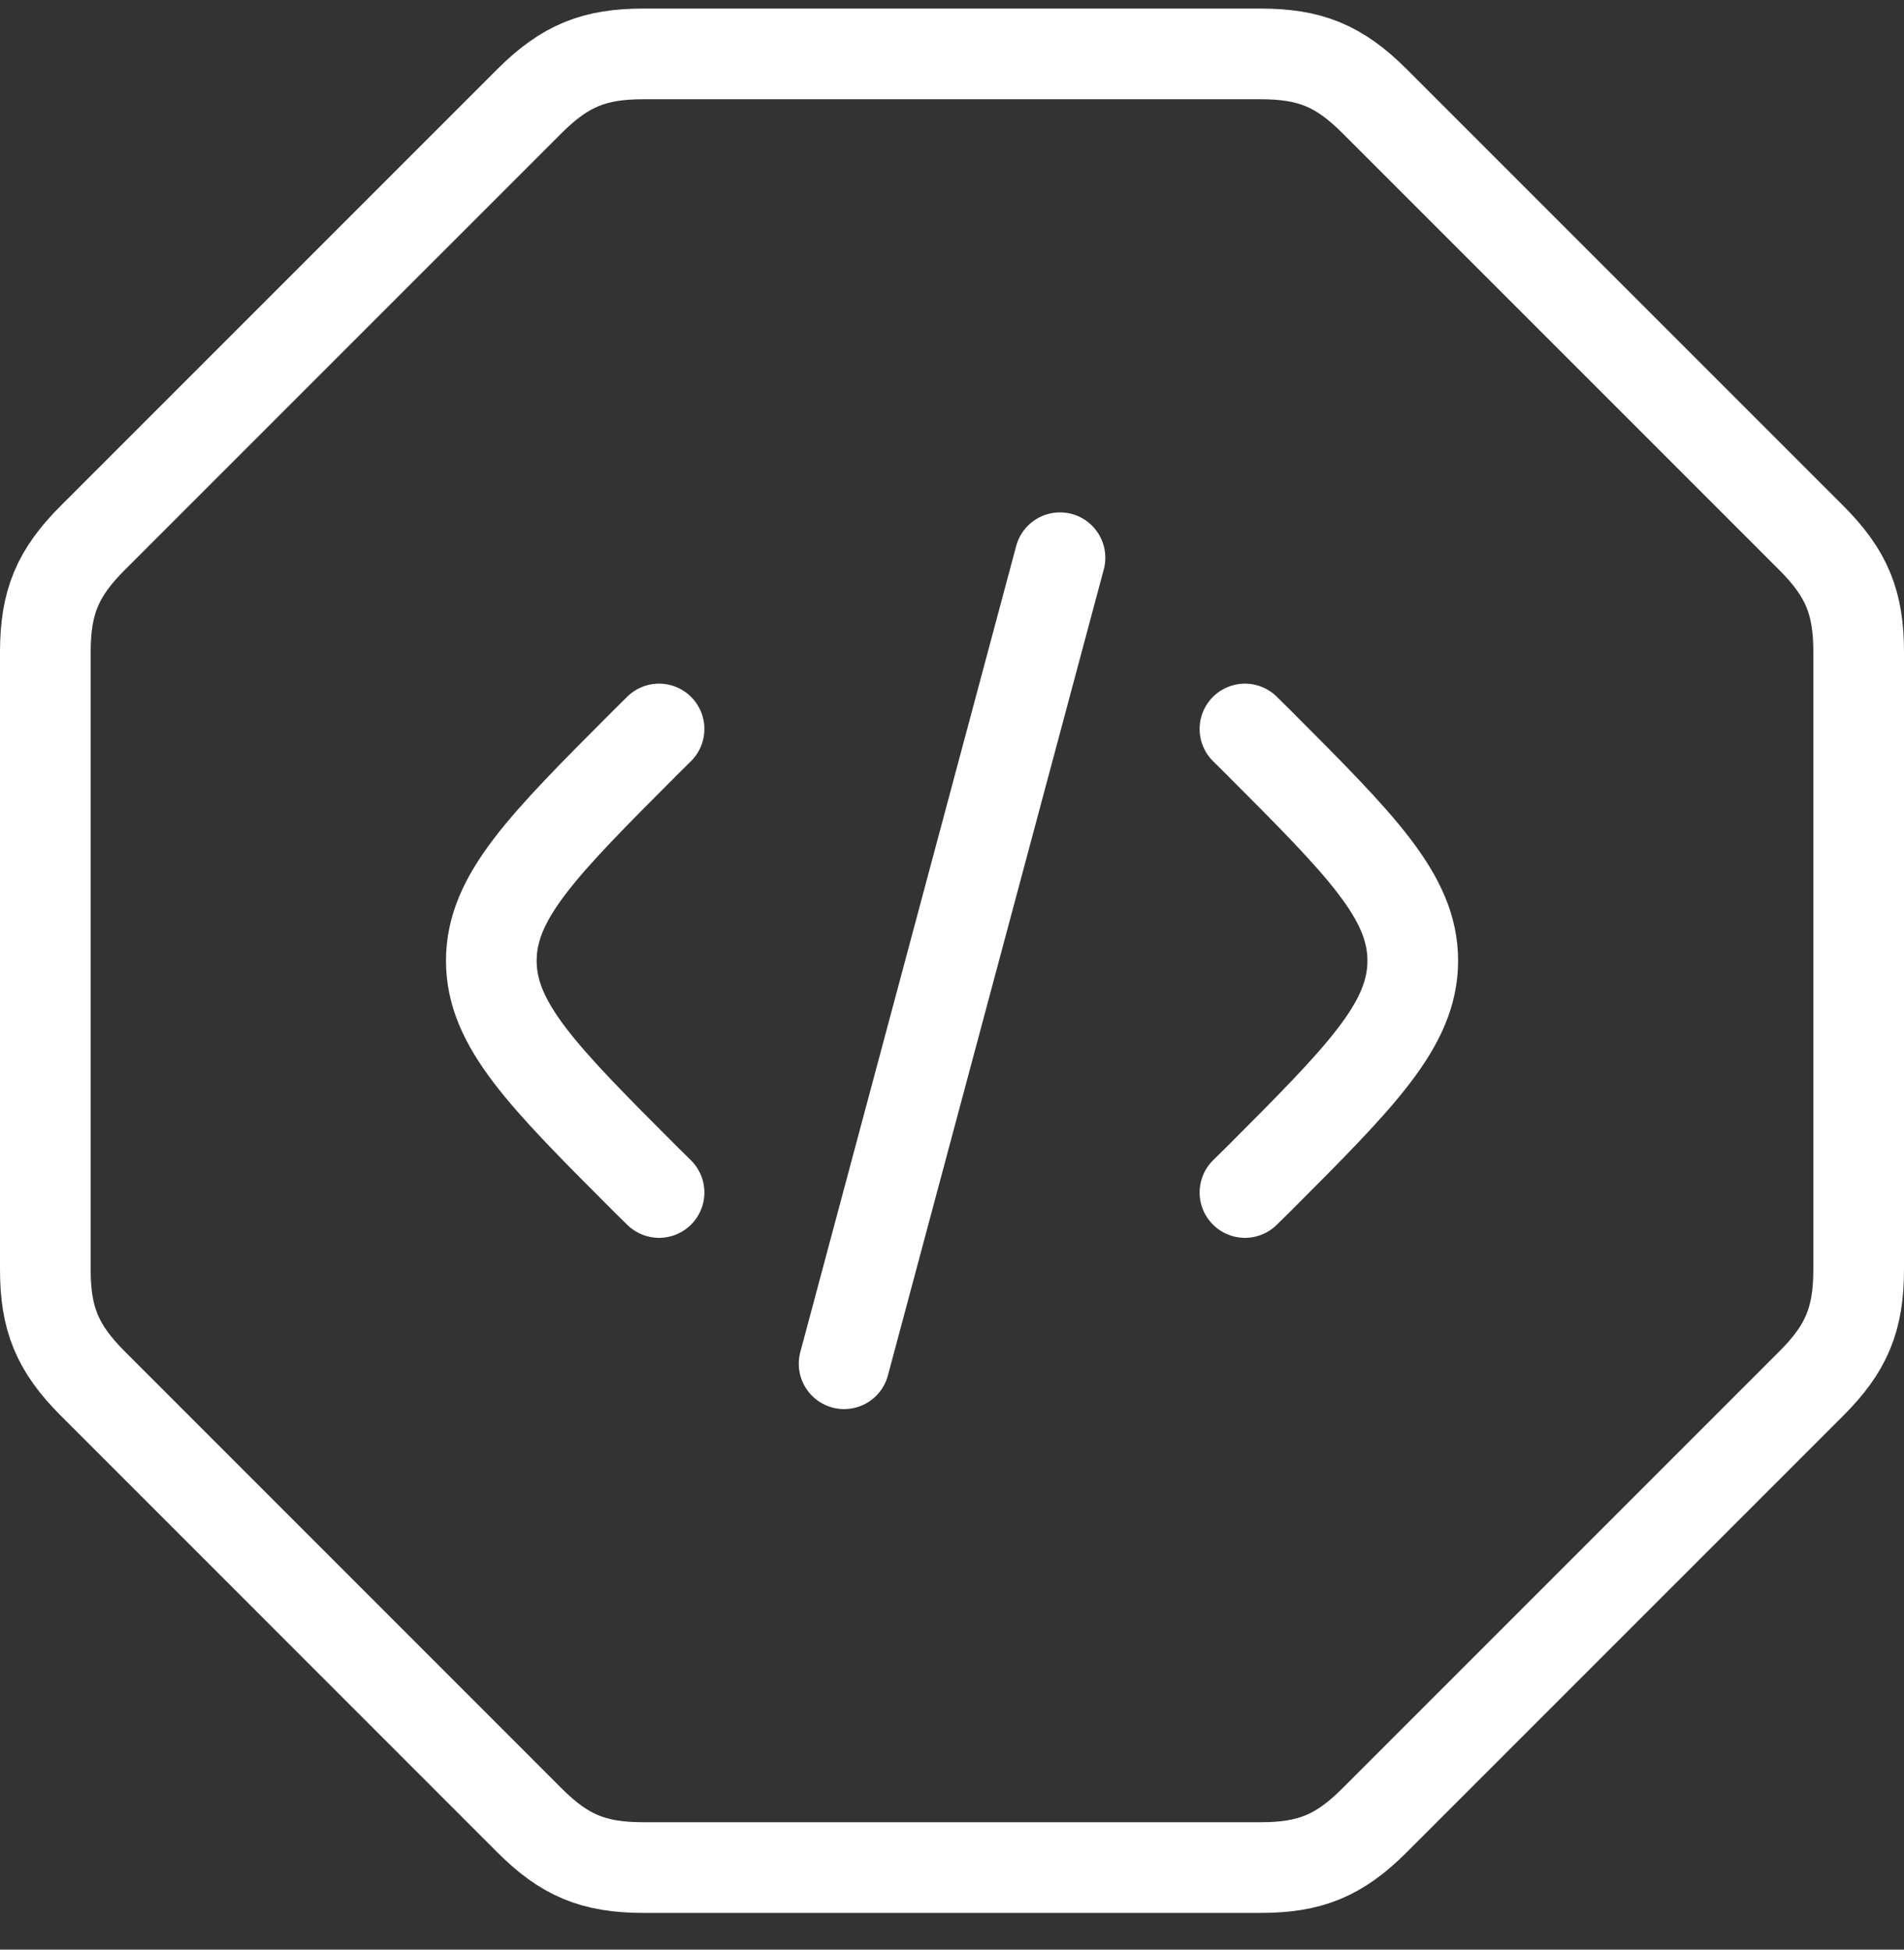 <svg width="42" height="43" viewBox="0 0 42 43" fill="none" xmlns="http://www.w3.org/2000/svg">
<rect x="0" y="0" width="42" height="43" fill="#333333" stroke="none"/>
<path d="M27.462 16.078L27.756 16.369C30.027 18.643 31.164 19.778 31.164 21.189C31.164 22.601 30.027 23.738 27.756 26.012L27.462 26.301M23.382 12.301L18.62 30.078M14.538 16.078L14.244 16.369C11.973 18.643 10.838 19.778 10.838 21.189C10.838 22.601 11.971 23.738 14.244 26.012L14.538 26.301M11.678 2.232C12.467 1.445 13.113 1.189 14.193 1.189H27.807C28.887 1.189 29.536 1.445 30.322 2.232L39.958 11.867C40.744 12.654 41 13.303 41 14.383V27.996C41 29.107 40.722 29.747 39.958 30.512L30.322 40.147C29.536 40.934 28.887 41.19 27.807 41.19H14.193C13.082 41.19 12.442 40.912 11.678 40.147L2.044 30.512C1.256 29.723 1 29.076 1 27.996V14.383C1 13.272 1.278 12.632 2.042 11.867L11.678 2.232Z" stroke="white" stroke-width="2" stroke-linecap="round" stroke-linejoin="round"/>
</svg>
